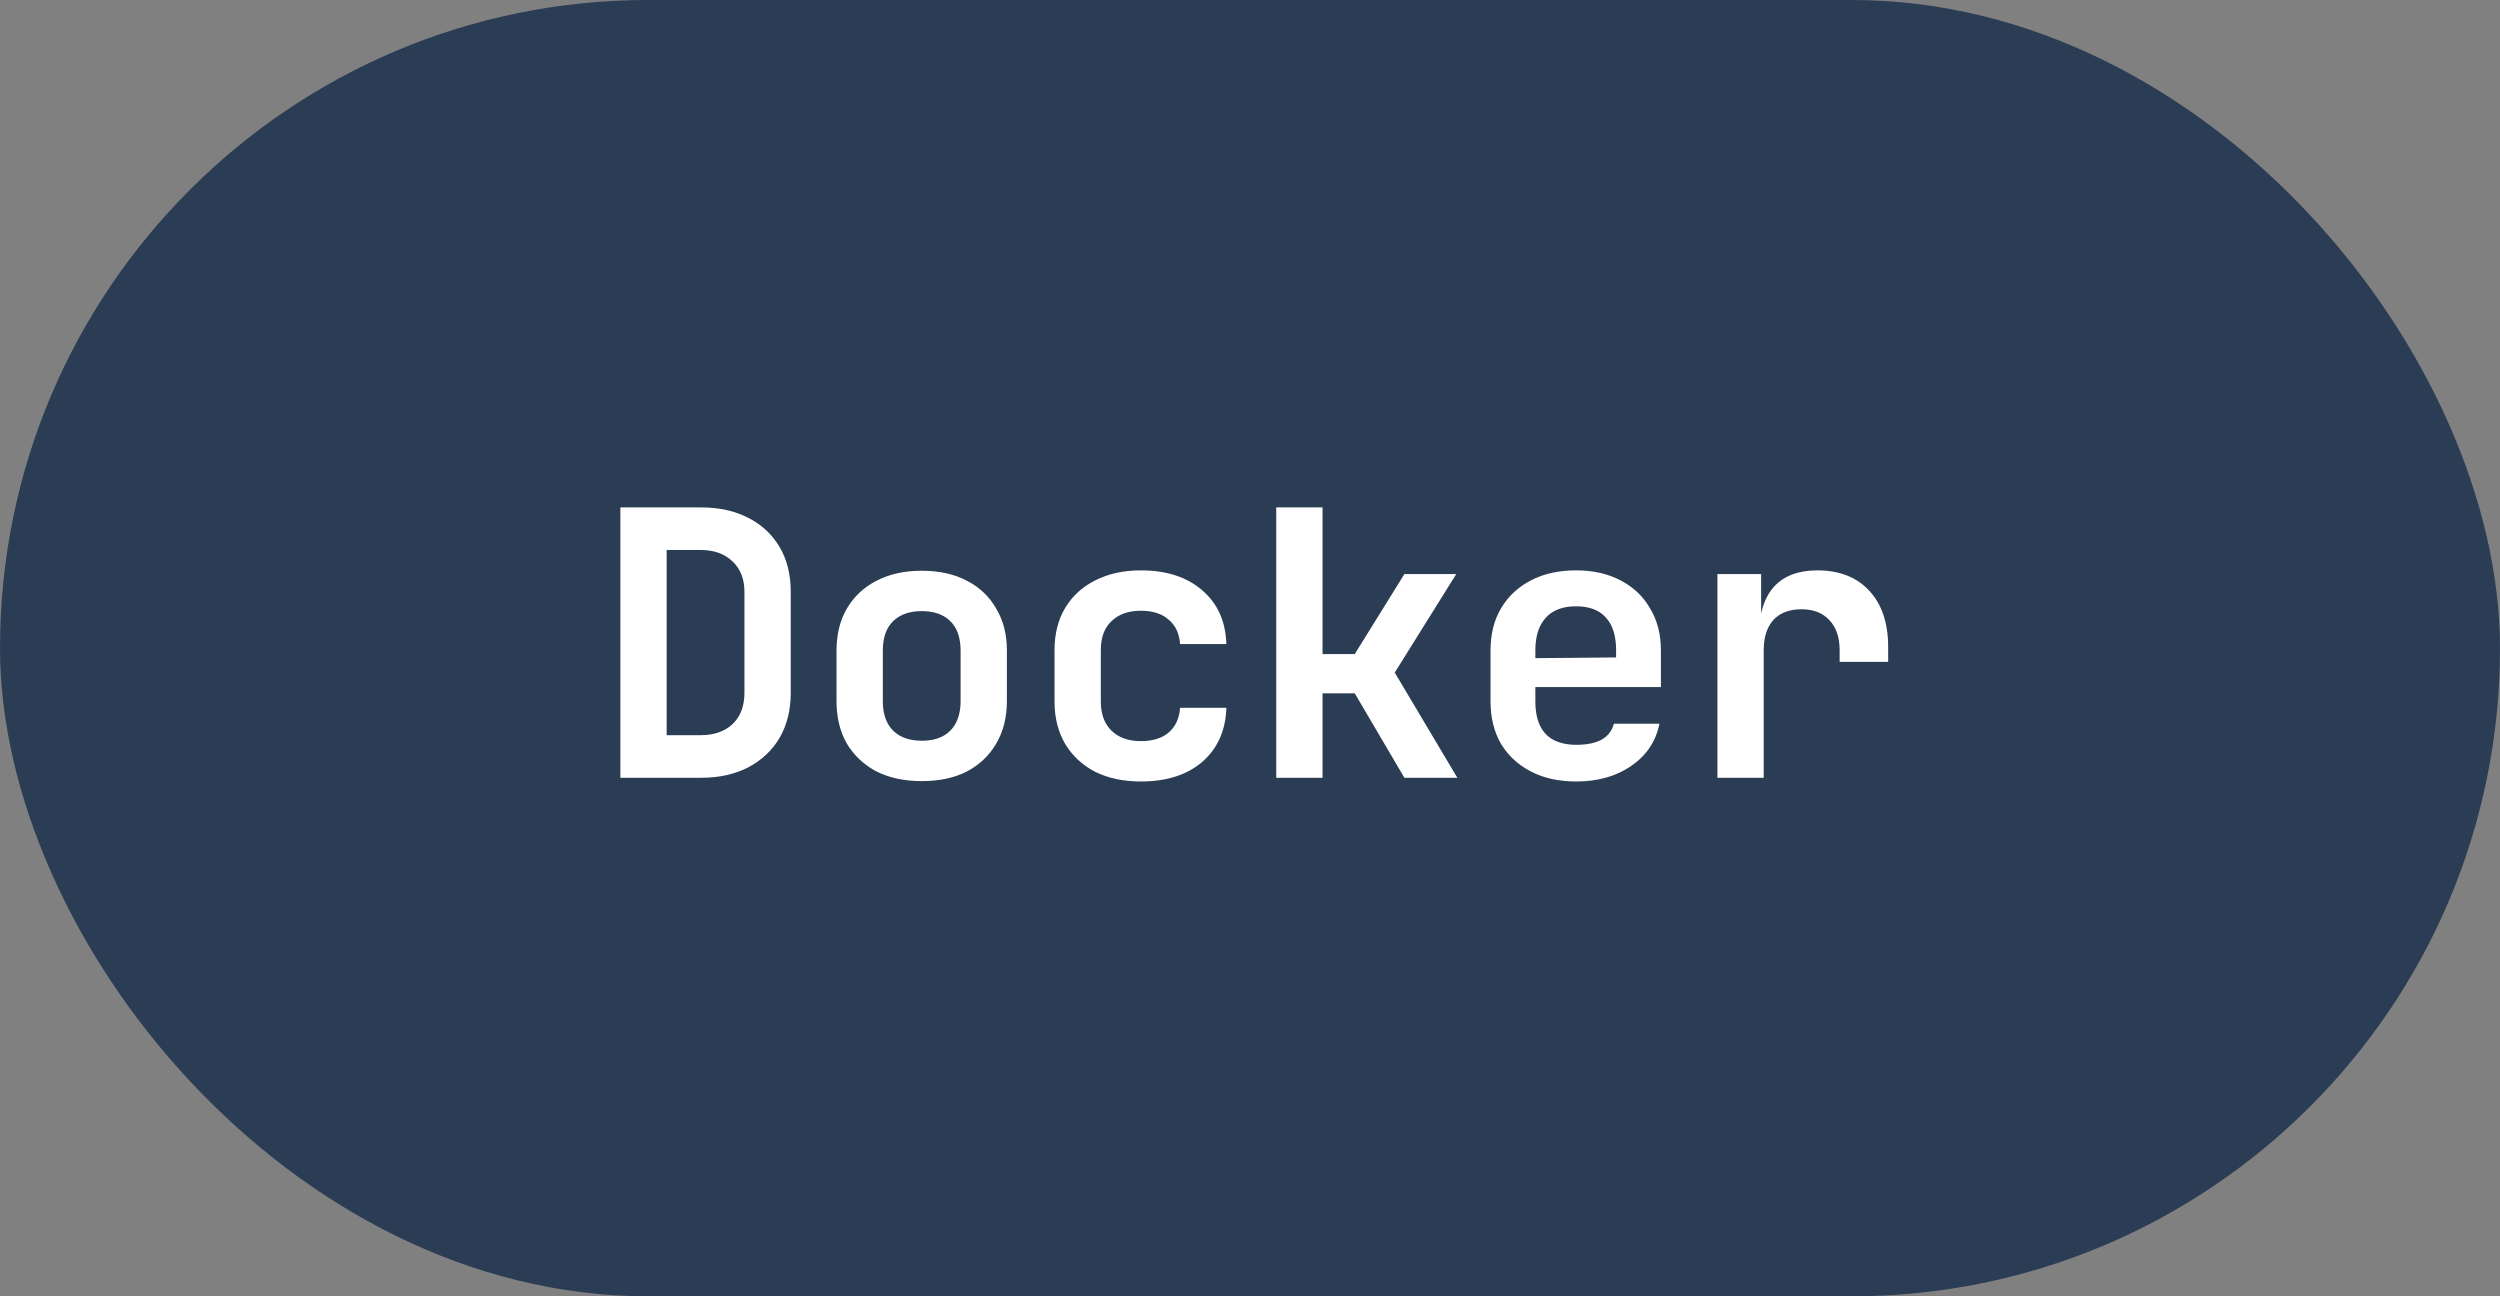 <?xml version="1.0" encoding="UTF-8"?> <svg xmlns="http://www.w3.org/2000/svg" width="135" height="70" viewBox="0 0 135 70" fill="none"><rect x="0" y="0" width="135" height="70" fill="#808080" stroke="none"/><g data-figma-bg-blur-radius="60"><rect width="135" height="70" rx="35" fill="#2B3C55"></rect><path d="M33.5 42V27.4H37.84C38.827 27.4 39.68 27.587 40.4 27.96C41.133 28.333 41.7 28.86 42.1 29.54C42.5 30.22 42.7 31.027 42.7 31.96V37.42C42.7 38.34 42.5 39.147 42.1 39.84C41.7 40.52 41.133 41.053 40.4 41.44C39.68 41.813 38.827 42 37.84 42H33.5ZM36 39.7H37.84C38.56 39.7 39.133 39.5 39.56 39.1C39.987 38.687 40.2 38.127 40.2 37.42V31.96C40.2 31.267 39.987 30.72 39.56 30.32C39.133 29.907 38.56 29.7 37.84 29.7H36V39.7ZM49.772 42.18C48.839 42.18 48.026 42.007 47.332 41.66C46.652 41.3 46.119 40.8 45.732 40.16C45.359 39.507 45.172 38.74 45.172 37.86V35.14C45.172 34.26 45.359 33.5 45.732 32.86C46.119 32.207 46.652 31.707 47.332 31.36C48.026 31 48.839 30.82 49.772 30.82C50.719 30.82 51.532 31 52.212 31.36C52.892 31.707 53.419 32.207 53.792 32.86C54.179 33.5 54.372 34.253 54.372 35.12V37.86C54.372 38.74 54.179 39.507 53.792 40.16C53.419 40.8 52.892 41.3 52.212 41.66C51.532 42.007 50.719 42.18 49.772 42.18ZM49.772 40C50.439 40 50.952 39.82 51.312 39.46C51.685 39.087 51.872 38.553 51.872 37.86V35.14C51.872 34.433 51.685 33.9 51.312 33.54C50.952 33.18 50.439 33 49.772 33C49.119 33 48.605 33.18 48.232 33.54C47.859 33.9 47.672 34.433 47.672 35.14V37.86C47.672 38.553 47.859 39.087 48.232 39.46C48.605 39.82 49.119 40 49.772 40ZM61.604 42.2C60.671 42.2 59.851 42.027 59.144 41.68C58.451 41.32 57.911 40.82 57.524 40.18C57.138 39.527 56.944 38.76 56.944 37.88V35.12C56.944 34.227 57.138 33.46 57.524 32.82C57.911 32.18 58.451 31.687 59.144 31.34C59.851 30.98 60.671 30.8 61.604 30.8C62.991 30.8 64.098 31.16 64.924 31.88C65.751 32.587 66.184 33.553 66.224 34.78H63.724C63.684 34.207 63.478 33.767 63.104 33.46C62.744 33.14 62.244 32.98 61.604 32.98C60.938 32.98 60.411 33.167 60.024 33.54C59.638 33.9 59.444 34.42 59.444 35.1V37.88C59.444 38.56 59.638 39.087 60.024 39.46C60.411 39.833 60.938 40.02 61.604 40.02C62.244 40.02 62.744 39.867 63.104 39.56C63.478 39.24 63.684 38.793 63.724 38.22H66.224C66.184 39.447 65.751 40.42 64.924 41.14C64.098 41.847 62.991 42.2 61.604 42.2ZM68.917 42V27.4H71.417V35.32H73.157L75.837 31H78.637L75.317 36.32L78.697 42H75.837L73.157 37.44H71.417V42H68.917ZM85.109 42.2C84.175 42.2 83.362 42.02 82.669 41.66C81.975 41.3 81.435 40.8 81.049 40.16C80.675 39.507 80.489 38.747 80.489 37.88V35.12C80.489 34.253 80.675 33.5 81.049 32.86C81.435 32.207 81.975 31.7 82.669 31.34C83.362 30.98 84.175 30.8 85.109 30.8C86.029 30.8 86.829 30.98 87.509 31.34C88.202 31.7 88.735 32.207 89.109 32.86C89.495 33.5 89.689 34.253 89.689 35.12V37.1H82.909V37.88C82.909 38.653 83.095 39.24 83.469 39.64C83.842 40.027 84.395 40.22 85.129 40.22C85.689 40.22 86.142 40.127 86.489 39.94C86.835 39.74 87.055 39.453 87.149 39.08H89.609C89.422 40.027 88.915 40.787 88.089 41.36C87.275 41.92 86.282 42.2 85.109 42.2ZM87.269 35.7V35.1C87.269 34.34 87.089 33.76 86.729 33.36C86.369 32.947 85.829 32.74 85.109 32.74C84.389 32.74 83.842 32.947 83.469 33.36C83.095 33.773 82.909 34.36 82.909 35.12V35.54L87.449 35.5L87.269 35.7ZM92.741 42V31H95.101V33.1H95.721L94.981 34.38C94.981 33.193 95.248 32.3 95.781 31.7C96.314 31.1 97.101 30.8 98.141 30.8C99.328 30.8 100.261 31.167 100.941 31.9C101.621 32.633 101.961 33.647 101.961 34.94V35.74H99.341V35.12C99.341 34.413 99.154 33.867 98.781 33.48C98.421 33.093 97.921 32.9 97.281 32.9C96.628 32.9 96.121 33.093 95.761 33.48C95.414 33.867 95.241 34.413 95.241 35.12V42H92.741Z" fill="white"></path></g><defs><clipPath id="bgblur_0_2_1148_clip_path" transform="translate(60 60)"><rect width="135" height="70" rx="35"></rect></clipPath></defs></svg> 